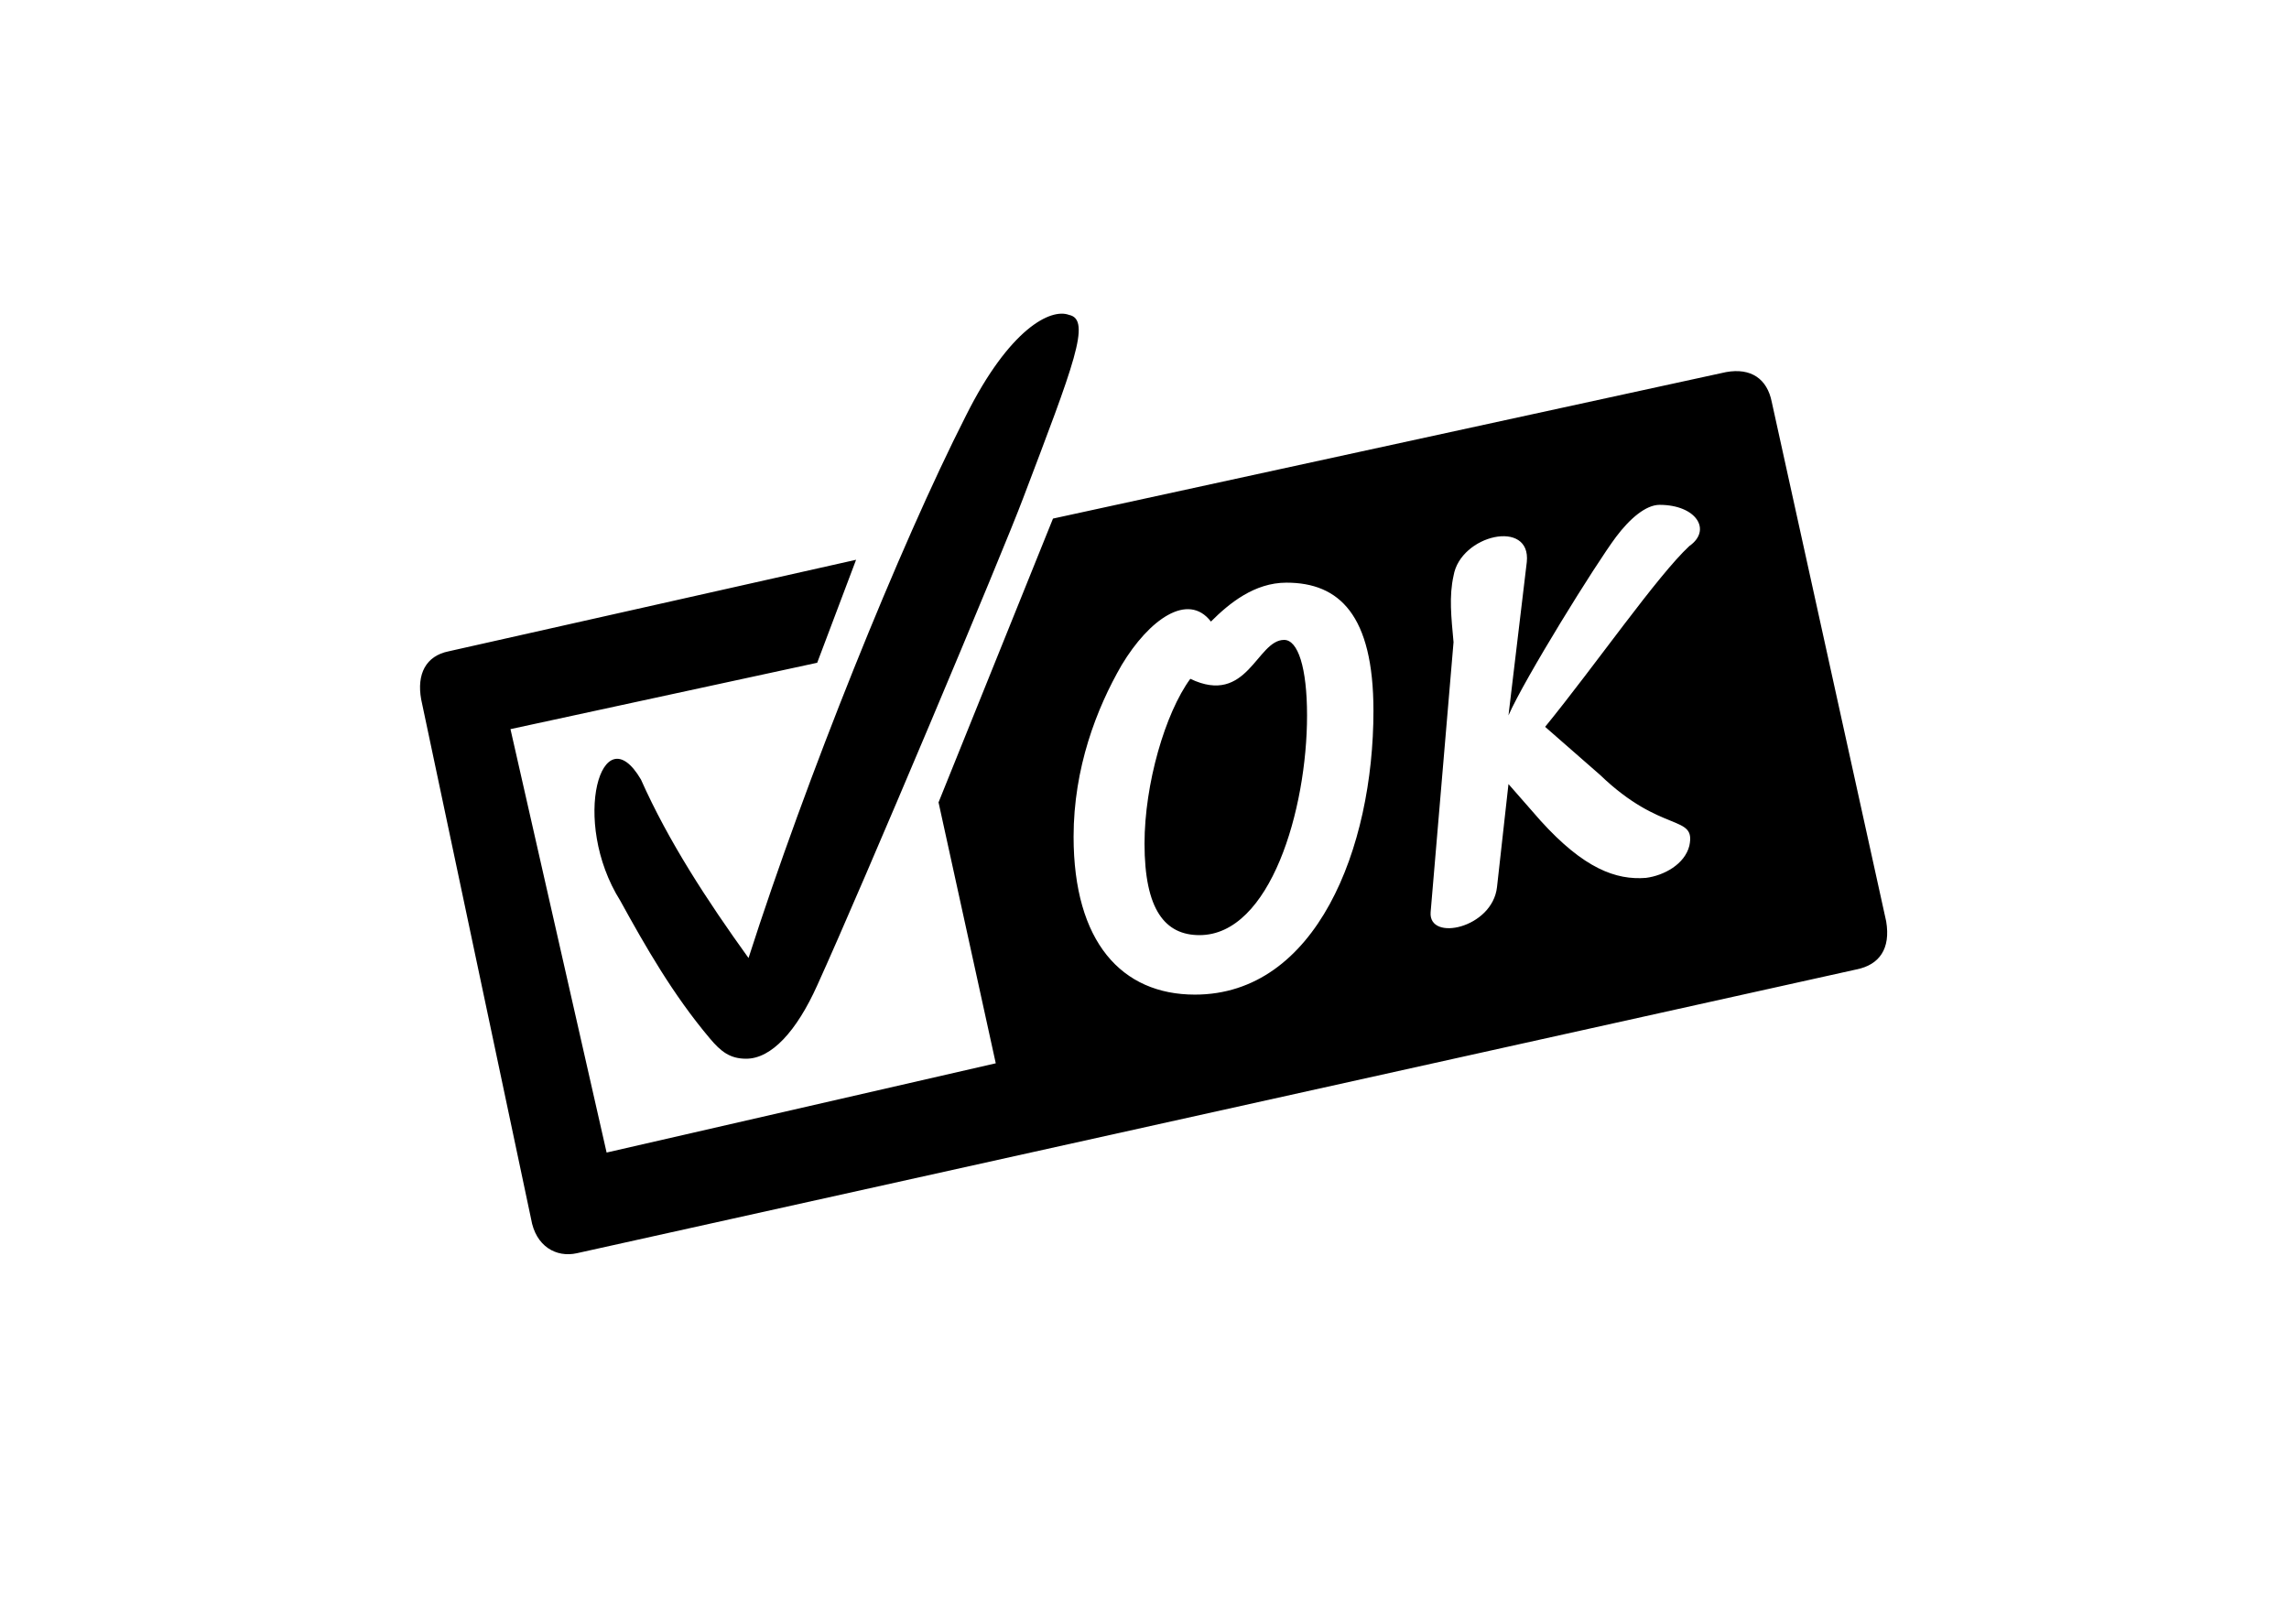 <?xml version="1.0" encoding="utf-8"?>
<!-- Generator: Adobe Illustrator 19.2.1, SVG Export Plug-In . SVG Version: 6.00 Build 0)  -->
<svg version="1.0" xmlns="http://www.w3.org/2000/svg" xmlns:xlink="http://www.w3.org/1999/xlink" x="0px" y="0px"
	 viewBox="0 0 93 66" enable-background="new 0 0 93 66" xml:space="preserve">
<g id="Layer_1">
	<g>
		<path d="M33.202,26.932L20.74,29.629l3.906,17.206l15.811-3.627l-2.325-10.603l4.65-11.532l27.343-5.952
			c1.022-0.186,1.674,0.279,1.859,1.209l4.65,21.111c0.187,1.116-0.279,1.767-1.209,1.953L23.437,50.926
			c-0.837,0.187-1.674-0.278-1.86-1.395L17.112,28.42c-0.186-1.023,0.186-1.767,1.116-1.953l16.554-3.72L33.202,26.932z
			 M26.041,31.676c1.116,2.511,2.697,4.929,4.371,7.254c2.325-7.254,6.138-16.74,8.835-22.042c1.767-3.534,3.441-4.371,4.185-4.092
			c0.93,0.186,0.186,2.046-1.86,7.44c-0.837,2.232-6.51,15.717-8.371,19.81c-0.837,1.859-1.86,2.976-2.883,2.976
			c-0.651,0-1.023-0.279-1.488-0.837c-1.488-1.767-2.604-3.72-3.627-5.58C23.158,33.349,24.459,28.978,26.041,31.676z
			 M55.802,28.885c0-3.906-1.396-5.208-3.534-5.208c-1.303,0-2.325,0.837-3.069,1.581c-0.93-1.209-2.511-0.093-3.627,1.767
			c-1.023,1.767-1.953,4.185-1.953,6.975c0,4.278,1.953,6.417,4.929,6.417C53.477,40.418,55.802,34.466,55.802,28.885z
			 M46.501,34.28c0-2.418,0.837-5.301,1.86-6.696c2.325,1.116,2.697-1.581,3.812-1.581c0.559,0,0.931,1.116,0.931,3.069
			c0,3.813-1.488,8.928-4.371,8.928C47.338,37.999,46.501,36.976,46.501,34.28z M61.288,31.861l1.303,1.488
			c1.767,1.953,3.068,2.418,4.278,2.325c0.743-0.094,1.58-0.559,1.767-1.303c0.279-1.301-1.116-0.464-3.627-2.882l-2.232-1.953
			c2.046-2.511,4.558-6.138,5.859-7.347c0.93-0.651,0.279-1.674-1.209-1.674c-0.558,0-1.209,0.558-1.768,1.302
			c-0.837,1.116-3.72,5.766-4.371,7.254l0.744-6.231c0.187-1.767-2.696-1.116-2.976,0.558c-0.187,0.837-0.093,1.674,0,2.697
			l-0.931,10.974c-0.093,1.209,2.512,0.651,2.697-1.022L61.288,31.861z"/>
	</g>
</g>
<g id="frame">
	<rect fill="none" width="93" height="66"/>
</g>
</svg>
